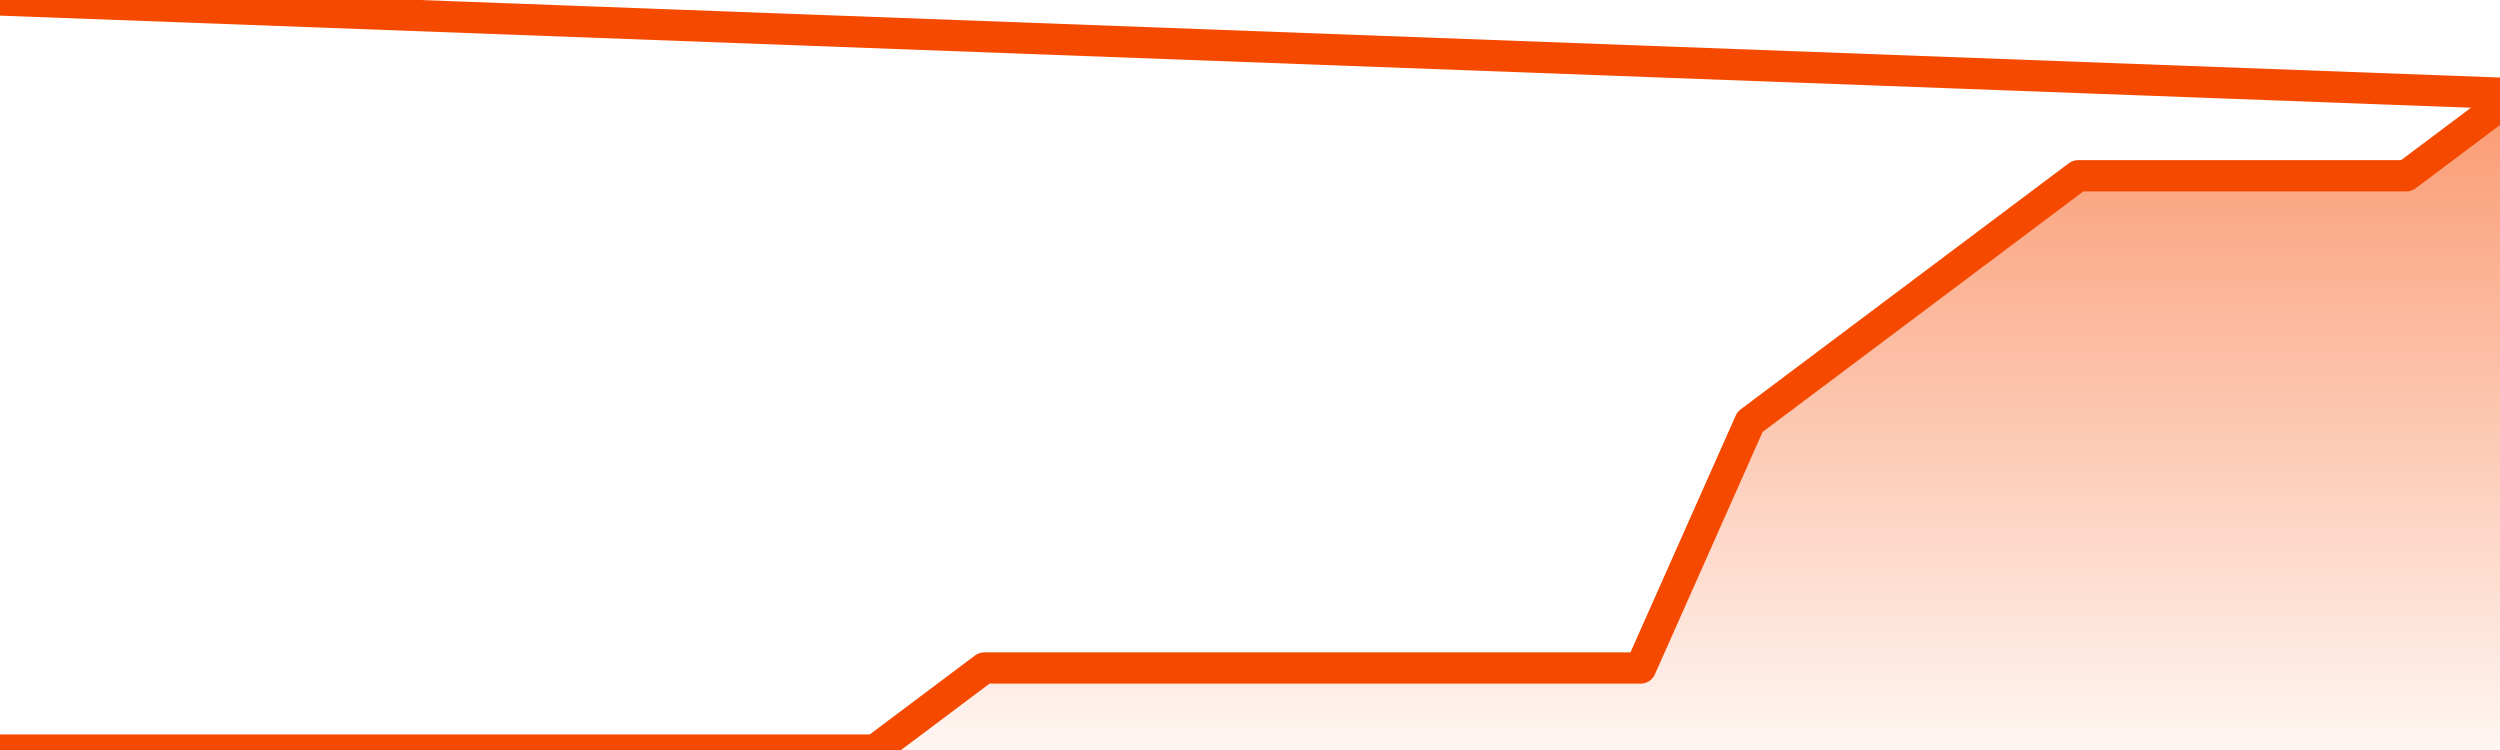      <svg
        version="1.1"
        xmlns="http://www.w3.org/2000/svg"
        width="80"
        height="24"
        viewBox="0 0 80 24">
        <defs>
          <linearGradient x1=".5" x2=".5" y2="1" id="gradient">
            <stop offset="0" stop-color="#F64900"/>
            <stop offset="1" stop-color="#f64900" stop-opacity="0"/>
          </linearGradient>
        </defs>
        <path
          fill="url(#gradient)"
          fill-opacity="0.56"
          stroke="none"
          d="M 0,26 0.0,24.0 3.5,24.0 7.0,24.0 10.5,24.0 14.0,24.0 17.5,24.0 21.0,24.0 24.5,24.0 28.0,24.0 31.5,21.375 35.0,21.375 38.5,21.375 42.0,21.375 45.5,21.375 49.0,21.375 52.5,21.375 56.0,13.5 59.5,10.875 63.0,8.25 66.5,5.625 70.0,5.625 73.5,5.625 77.0,5.625 80.5,3.0 82,26 Z"
        />
        <path
          fill="none"
          stroke="#F64900"
          stroke-width="1"
          stroke-linejoin="round"
          stroke-linecap="round"
          d="M 0.0,24.0 3.5,24.0 7.0,24.0 10.5,24.0 14.0,24.0 17.5,24.0 21.0,24.0 24.5,24.0 28.0,24.0 31.5,21.375 35.0,21.375 38.5,21.375 42.0,21.375 45.5,21.375 49.0,21.375 52.5,21.375 56.0,13.5 59.5,10.875 63.0,8.25 66.5,5.625 70.0,5.625 73.5,5.625 77.0,5.625 80.5,3.0.join(' ') }"
        />
      </svg>
